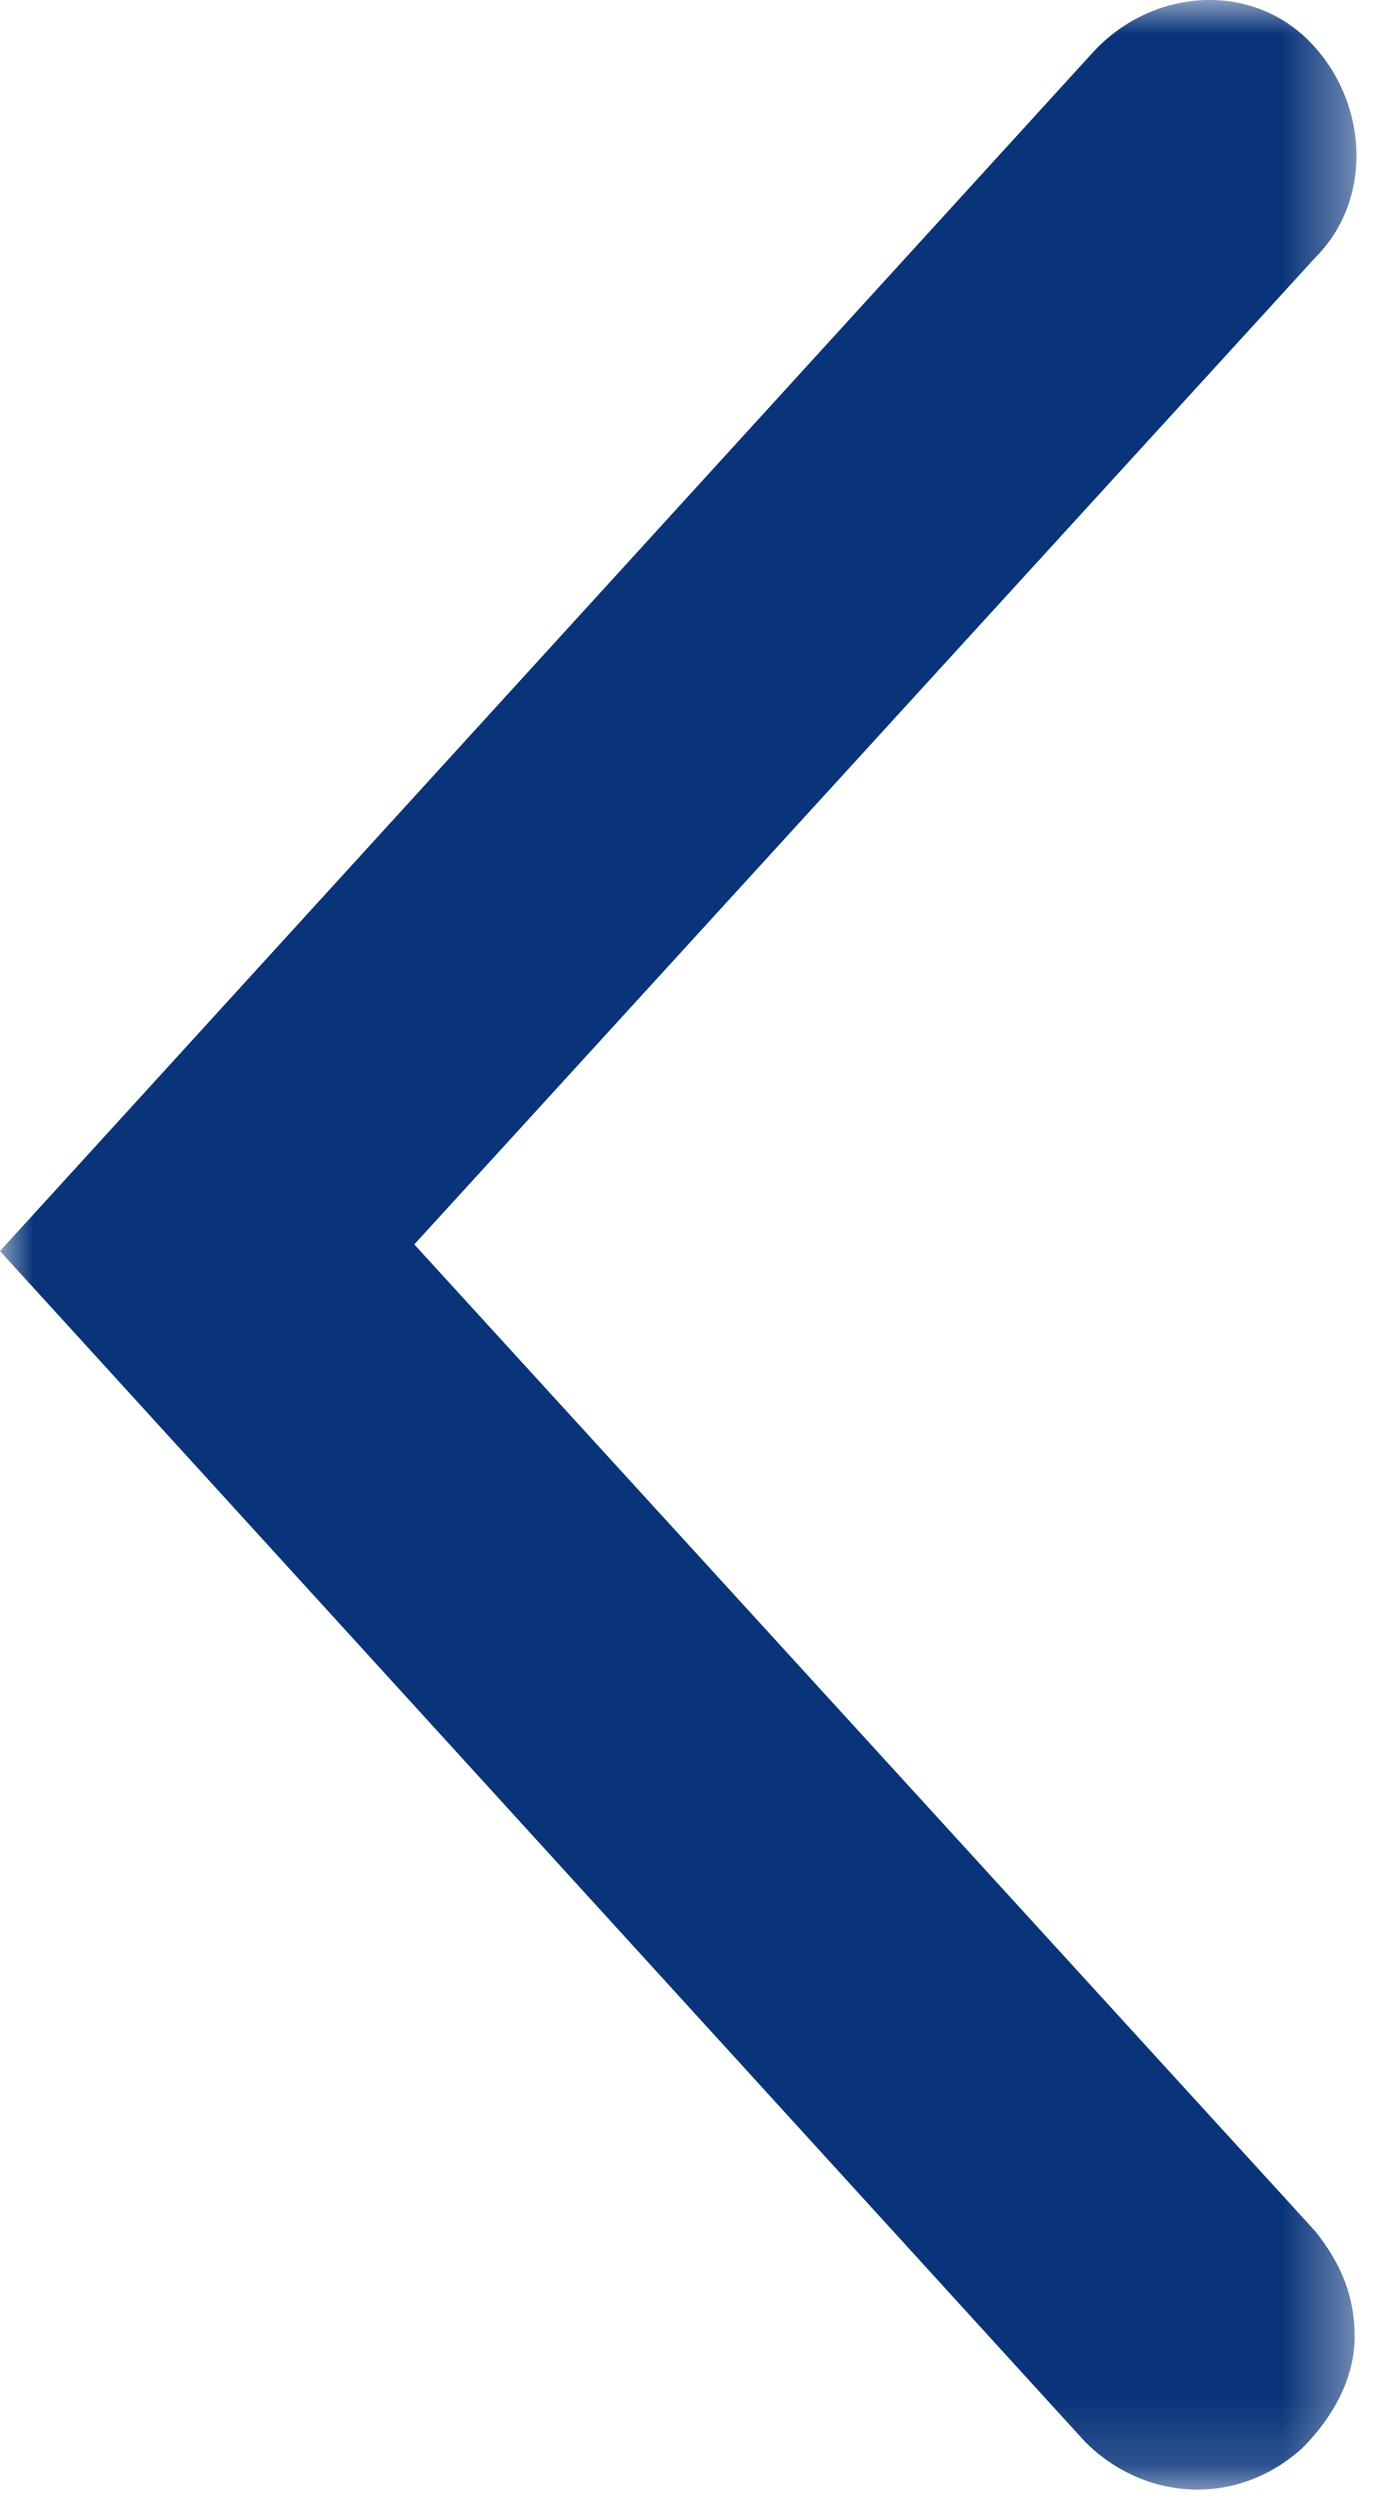 <?xml version="1.0" encoding="UTF-8"?>
<svg width="21px" height="38px" viewBox="0 0 21 38" version="1.1" xmlns="http://www.w3.org/2000/svg" xmlns:xlink="http://www.w3.org/1999/xlink">
    <title>Group 3</title>
    <defs>
        <polygon id="path-1" points="0 0 20.627 0 20.627 37.844 0 37.844"></polygon>
    </defs>
    <g id="Page-1" stroke="none" stroke-width="1" fill="none" fill-rule="evenodd">
        <g id="Group-3">
            <mask id="mask-2" fill="white">
                <use xlink:href="#path-1"></use>
            </mask>
            <g id="Clip-2"></g>
            <path d="M0,19.017 L16.5,37.117 C17.4,38.017 18.8,38.117 19.8,37.216 C20.3,36.716 20.6,36.117 20.6,35.517 C20.6,34.916 20.4,34.416 20,33.916 L6.3,18.916 L20,3.916 C20.9,3.017 20.8,1.517 19.9,0.617 C19,-0.284 17.5,-0.183 16.6,0.817 L0,19.017 Z" id="Fill-1" fill="#09347A" mask="url(#mask-2)"></path>
        </g>
    </g>
</svg>